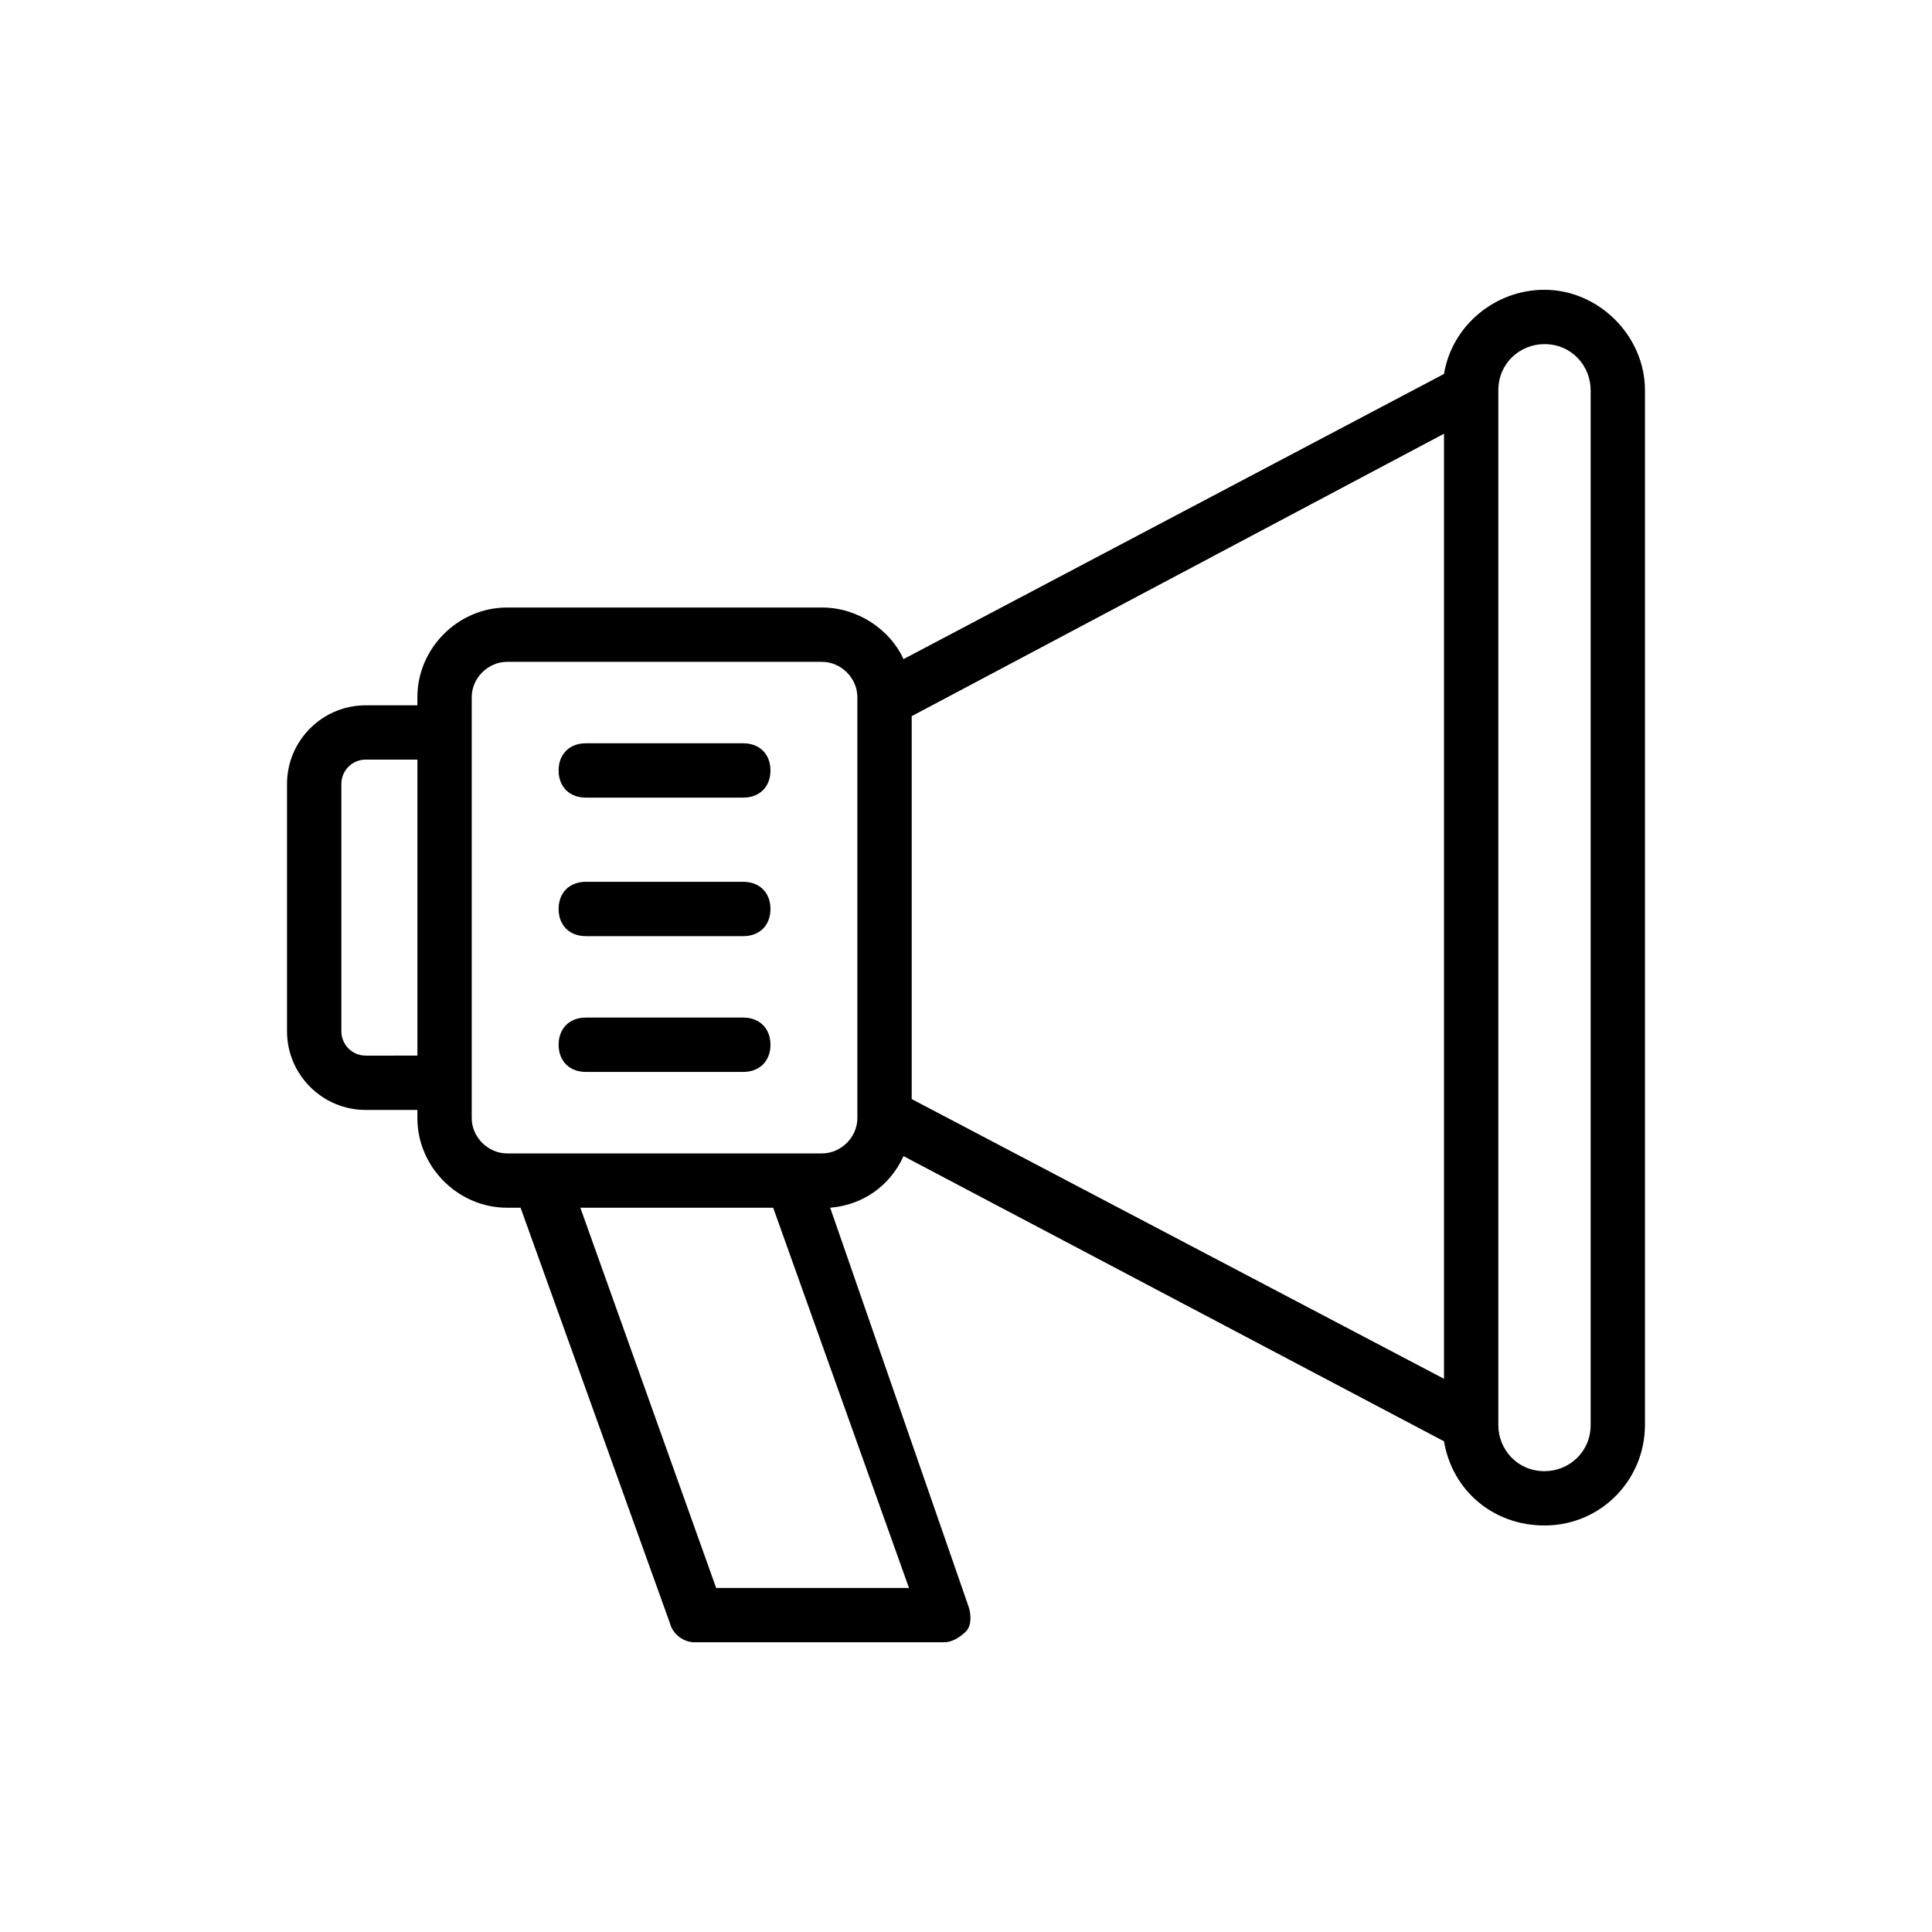 <?xml version="1.0" encoding="UTF-8"?>
<!-- Uploaded to: SVG Repo, www.svgrepo.com, Generator: SVG Repo Mixer Tools -->
<svg fill="#000000" width="800px" height="800px" version="1.1" viewBox="144 144 512 512" xmlns="http://www.w3.org/2000/svg">
 <g>
  <path d="m553.3 220.79c-12.957 0-24.473 9.355-26.629 22.312l-143.23 75.57c-3.598-7.918-12.234-13.676-21.594-13.676l-83.488 0.004c-12.957 0-23.75 10.797-23.75 23.75v2.16h-13.676c-11.516 0-20.871 9.355-20.871 20.871v65.496c0 11.516 9.355 20.871 20.871 20.871h13.676v2.16c0 12.957 10.797 23.75 23.75 23.75h3.598l39.586 110.12c0.719 2.879 3.598 5.039 6.477 5.039h66.215c2.16 0 4.32-1.441 5.758-2.879 1.441-1.441 1.441-4.32 0.719-6.477l-36.703-105.8c8.637-0.719 15.836-5.758 19.434-13.676l143.23 75.57c2.16 12.957 12.957 22.312 26.629 22.312 15.113 0 26.629-12.234 26.629-26.629v-274.21c0-14.395-12.234-26.633-26.629-26.633zm-312.36 202.96c-3.598 0-6.477-2.879-6.477-6.477v-65.496c0-3.598 2.879-6.477 6.477-6.477h13.676v78.449zm92.848 141.07-35.988-100.76h51.102l35.988 100.76zm37.426-124.51c0 5.039-4.32 9.355-9.355 9.355h-83.492c-5.039 0-9.355-4.32-9.355-9.355v-111.56c0-5.039 4.32-9.355 9.355-9.355h83.488c5.039 0 9.355 4.32 9.355 9.355v110.84zm14.395-106.52 141.07-74.852v250.46l-141.07-74.133zm179.93 187.85c0 7.199-5.758 12.234-12.234 12.234-7.199 0-12.234-5.758-12.234-12.234v-274.21c0-7.199 5.758-12.234 12.234-12.234 7.199 0 12.234 5.758 12.234 12.234z"/>
  <path d="m340.98 377.69h-41.742c-4.32 0-7.199 2.879-7.199 7.199 0 4.32 2.879 7.199 7.199 7.199h41.746c4.32 0 7.199-2.879 7.199-7.199-0.004-4.32-2.883-7.199-7.203-7.199z"/>
  <path d="m340.98 340.98h-41.742c-4.32 0-7.199 2.879-7.199 7.199 0 4.32 2.879 7.199 7.199 7.199h41.746c4.32 0 7.199-2.879 7.199-7.199-0.004-4.32-2.883-7.199-7.203-7.199z"/>
  <path d="m340.98 413.67h-41.742c-4.32 0-7.199 2.879-7.199 7.199 0 4.32 2.879 7.199 7.199 7.199h41.746c4.32 0 7.199-2.879 7.199-7.199-0.004-4.32-2.883-7.199-7.203-7.199z"/>
 </g>
</svg>